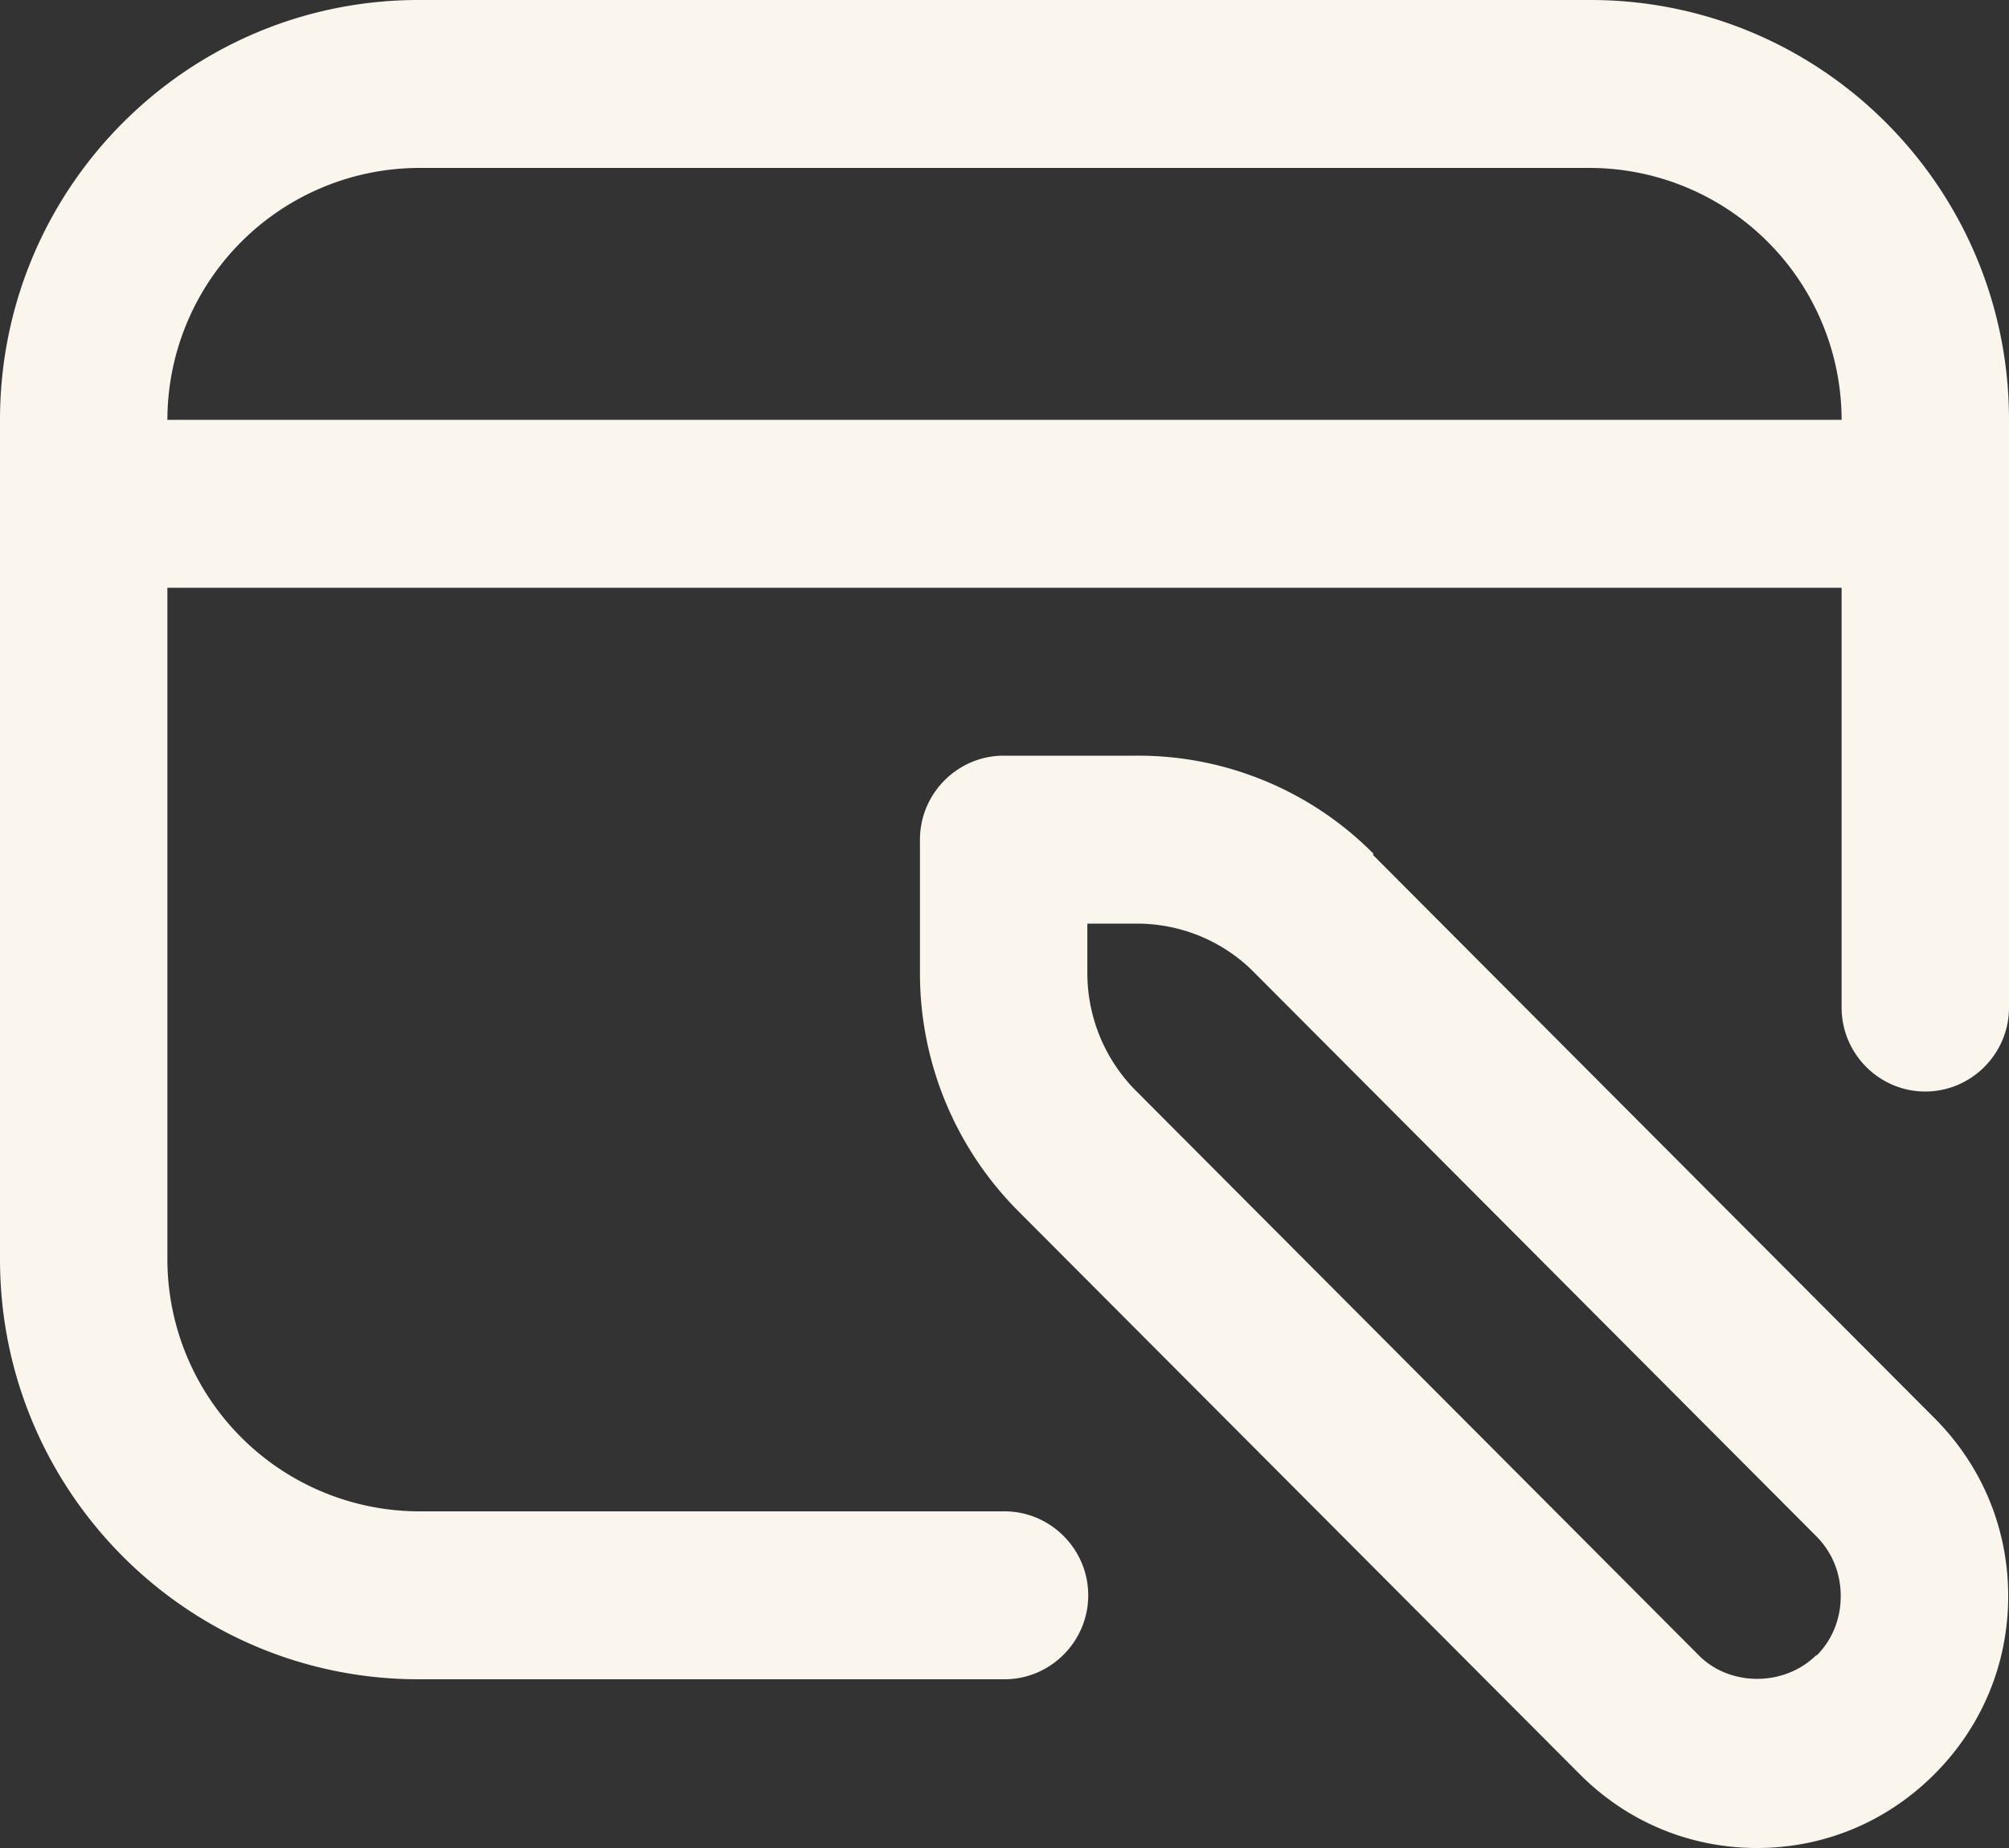 <svg xmlns="http://www.w3.org/2000/svg" width="25" height="23" fill="none" viewBox="0 0 25 23"><rect x="0" y="0" width="25" height="23" fill="#333333" stroke="none"/><path fill="#FAF6EE" d="M19.792 0H5.208C2.333 0 0 2.34 0 5.225v10.45C0 18.559 2.333 20.9 5.208 20.9H12.5c.573 0 1.042-.47 1.042-1.045s-.47-1.045-1.042-1.045H5.208a3.14 3.14 0 0 1-3.125-3.135v-8.36h20.834v5.225c0 .575.468 1.045 1.041 1.045S25 13.115 25 12.54V5.225C25 2.34 22.667 0 19.792 0ZM2.083 5.225A3.14 3.14 0 0 1 5.208 2.09h14.584a3.14 3.14 0 0 1 3.125 3.135H2.083Zm15.01 5.402a4.121 4.121 0 0 0-2.947-1.222H12.49c-.573 0-1.042.47-1.042 1.045v1.661a4.19 4.19 0 0 0 1.219 2.958l6.99 7.011c.593.596 1.374.92 2.208.92.833 0 1.614-.324 2.208-.92.594-.595.917-1.379.917-2.215 0-.836-.323-1.62-.917-2.215l-6.99-7.012.01-.01Zm5.511 9.97c-.396.397-1.083.397-1.469 0l-6.99-7.012a2.076 2.076 0 0 1-.614-1.474v-.616h.615c.552 0 1.083.22 1.469.616l6.99 7.012c.197.199.301.46.301.742s-.104.544-.302.742v-.01Z"/></svg>